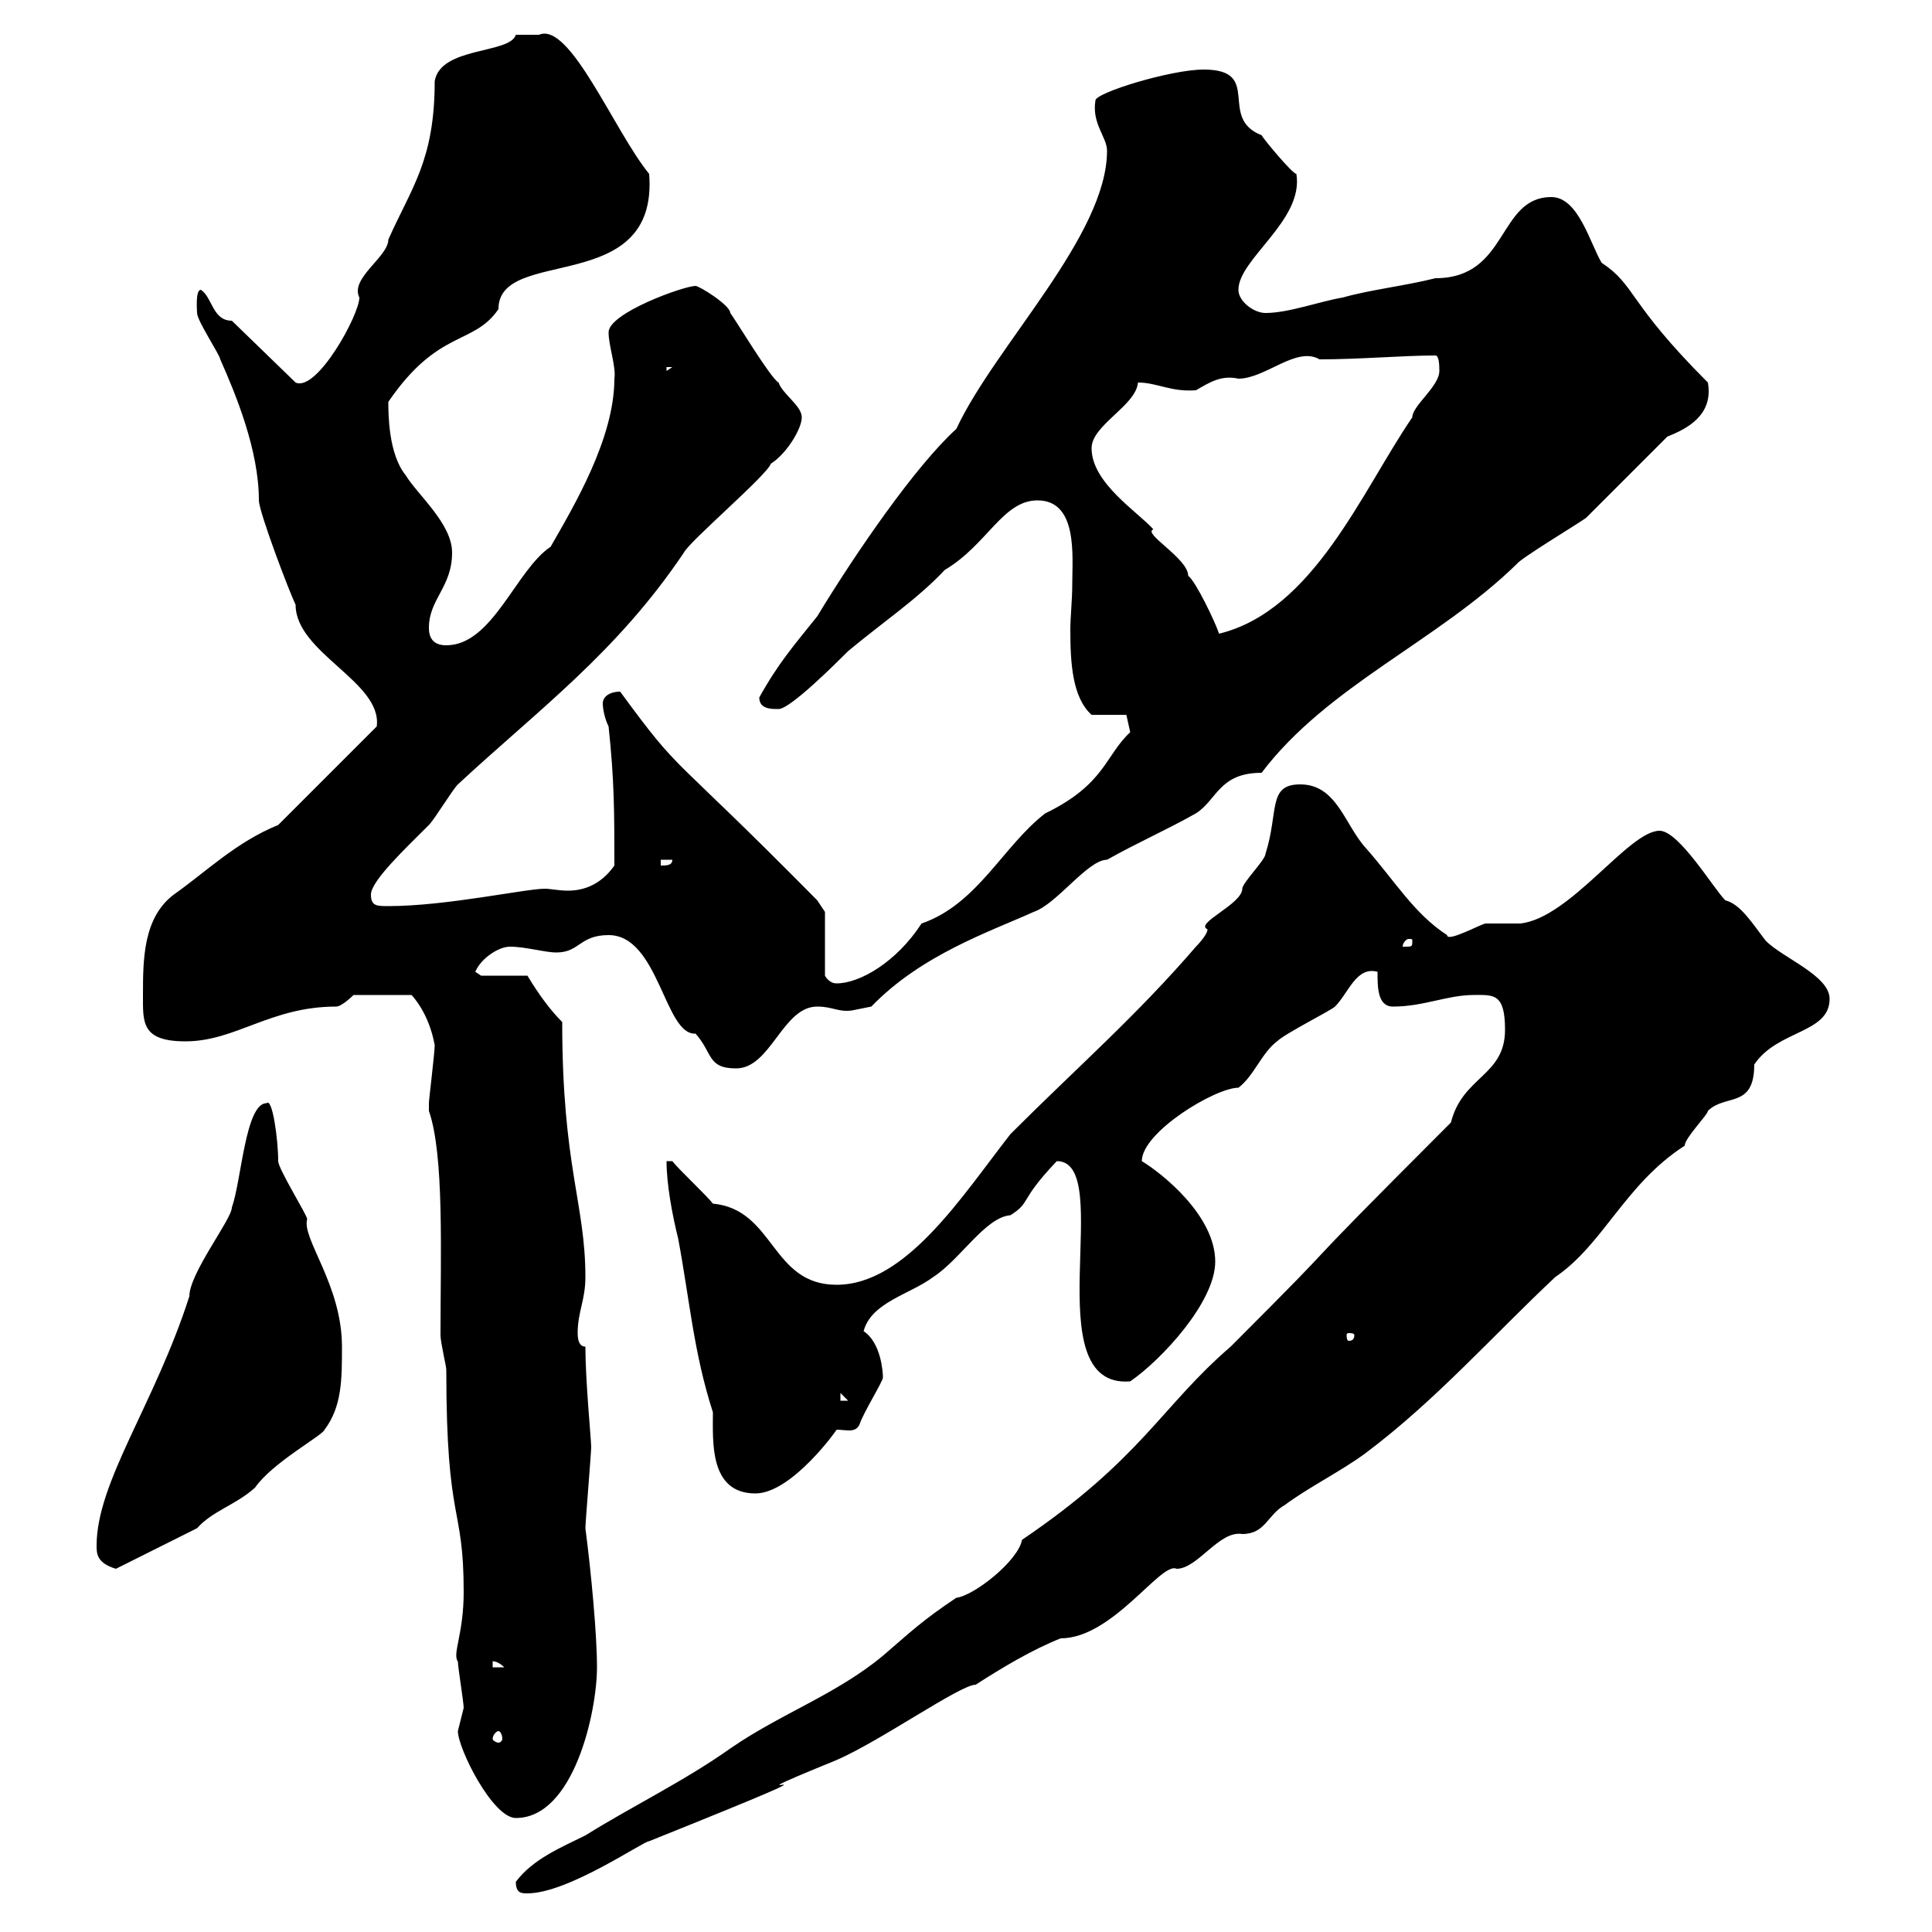 <svg xmlns="http://www.w3.org/2000/svg" xmlns:xlink="http://www.w3.org/1999/xlink" width="300" height="300"><path d="M80.10 292.20C80.10 294 81 294 81.90 294C88.20 294 99.90 285.90 100.80 285.90C140.40 270 107.10 282.60 129.90 273.30C136.80 270.30 149.10 261.60 151.50 261.60C155.70 258.90 160.20 256.20 164.70 254.40C172.80 254.40 180.30 242.40 182.70 243.60C186 243.60 189.30 237.60 192.90 238.20C196.50 238.20 196.80 235.20 199.50 233.70C203.10 231 208.50 228.30 212.10 225.60C222.90 217.50 231.90 207.30 241.50 198.30C249 193.20 252.30 183.90 261.60 177.90C261.60 176.70 265.20 173.10 265.20 172.50C267.90 169.80 272.40 172.20 272.40 165.30C276 159.90 284.10 160.50 284.10 155.10C284.10 151.50 276.90 148.80 274.20 146.10C272.10 143.40 270.30 140.40 267.90 139.80C266.10 138 260.70 129 257.70 129C252.90 129 243.90 142.50 236.10 143.40C235.50 143.40 231.90 143.40 230.70 143.40C230.10 143.40 224.70 146.40 224.70 145.20C219.60 141.90 216.60 136.80 212.10 131.70C208.80 128.10 207.60 121.80 201.90 121.80C196.80 121.80 198.60 126 196.50 132.60C196.50 133.50 192.90 137.10 192.90 138C192.90 140.40 185.40 143.40 187.50 144.30C187.50 145.20 185.70 147 185.70 147C176.40 157.80 167.40 165.60 156.90 176.10C149.40 185.70 140.70 199.50 129.90 199.50C119.70 199.50 120.30 187.80 110.70 186.90C109.80 185.70 105.30 181.50 104.40 180.30L103.50 180.30C103.50 183.90 104.40 188.70 105.30 192.30C107.10 201.90 107.70 210 110.70 219.30C110.70 223.80 110.10 231.90 117.30 231.90C123 231.90 130.20 221.70 129.90 222C131.40 222 132.90 222.60 133.50 221.10C134.10 219.30 137.10 214.50 137.10 213.90C137.10 213 136.80 208.50 134.10 206.70C135.30 202.20 141.30 201 144.90 198.30C149.10 195.60 153 189 156.90 188.70C160.20 186.60 158.10 186.60 164.10 180.30C173.40 180.30 160.50 215.70 175.50 214.50C180.30 211.20 188.70 202.20 188.70 195.90C188.70 188.70 180.30 182.10 177.30 180.30C177.30 175.80 188.70 168.90 192.30 168.90C194.70 167.10 195.90 163.50 198.30 161.70C199.50 160.50 206.70 156.90 207.30 156.30C209.40 154.20 210.60 150 213.90 150.90C213.90 153.30 213.90 156.30 216.30 156.30C221.10 156.30 224.70 154.50 228.90 154.50C231.90 154.50 233.70 154.20 233.70 159.90C233.70 167.10 227.10 167.10 225.30 174.30C196.50 203.10 212.70 187.50 191.10 209.10C180.30 218.40 177.30 226.50 158.70 239.10C158.10 242.40 151.20 247.80 148.50 248.10C143.10 251.70 141.30 253.50 137.10 257.10C129.90 263.10 121.20 266.10 113.40 271.50C106.20 276.60 98.10 280.50 90.90 285C87.30 286.80 82.80 288.60 80.10 292.20ZM71.10 268.80C71.10 271.50 76.50 282.30 80.10 282.30C89.10 282.30 92.70 265.80 92.70 258.90C92.70 253.80 91.80 244.20 90.90 237.30C90.90 236.40 91.80 225.60 91.80 224.70C91.80 223.50 90.90 214.50 90.90 209.10C90 209.10 89.70 208.20 89.70 207C89.70 203.70 90.90 201.90 90.90 198.30C90.90 186.90 87.30 181.20 87.30 158.70C85.50 156.90 83.70 154.50 81.90 151.50L74.70 151.50L73.80 150.90C74.70 148.80 77.40 147 79.20 147C81.60 147 84.60 147.90 86.40 147.90C90 147.90 90 145.20 94.50 145.20C102.30 145.20 103.20 160.80 108 160.50C110.70 163.50 109.80 165.90 114.30 165.90C119.70 165.90 121.50 156.30 126.90 156.30C129.30 156.30 130.20 157.20 132.30 156.90C132.30 156.90 135.30 156.30 135.30 156.30C143.10 148.20 153.90 144.60 160.50 141.60C164.10 140.40 168.90 133.50 171.90 133.50C176.70 130.80 180.90 129 185.70 126.30C189 124.20 189.30 120 195.90 120C206.10 106.50 223.20 99.60 235.50 87.60C236.10 86.70 245.10 81.30 246.30 80.40C248.10 78.60 257.10 69.60 258.90 67.80C261.90 66.60 266.10 64.50 265.20 59.40C252.60 46.80 254.10 44.40 248.70 40.80C246.90 37.80 245.10 30.60 240.90 30.60C232.50 30.60 234.30 43.20 222.90 43.20C218.10 44.40 212.70 45 208.50 46.20C204.90 46.80 200.10 48.60 196.50 48.60C194.70 48.60 192.30 46.80 192.30 45C192.30 40.20 202.50 34.20 201.30 27C200.70 27 196.20 21.60 195.90 21C189 18.30 196.20 10.80 186.90 10.80C181.80 10.80 170.10 14.40 170.10 15.60C169.50 19.20 171.90 21.30 171.90 23.40C171.90 36.60 154.50 53.70 148.50 66.60C142.20 72.30 132.90 85.80 126.90 95.70C123.30 100.20 120.90 102.90 117.90 108.30C117.90 110.10 119.70 110.10 120.90 110.10C122.70 110.10 129.90 102.90 131.70 101.10C137.10 96.60 142.50 93 146.70 88.50C153.30 84.60 155.70 77.70 161.10 77.70C167.40 77.70 166.50 86.40 166.50 90.60C166.50 93.30 166.20 95.70 166.20 97.80C166.20 102.90 166.50 108.30 169.50 111L174.90 111C174.90 111 175.50 113.70 175.50 113.70C171.60 117.30 171.60 121.80 162.30 126.30C155.70 131.40 151.80 140.40 143.10 143.40C139.20 149.40 133.50 152.70 129.90 152.70C128.70 152.70 128.10 151.50 128.10 151.50L128.10 141.60L126.90 139.80C103.20 115.80 106.20 120.90 96.30 107.40C94.50 107.40 93.60 108.30 93.60 109.20C93.60 110.10 93.90 111.60 94.50 112.80C95.40 121.20 95.40 126.30 95.40 134.40C93.30 137.40 90.60 138.30 88.20 138.30C86.70 138.30 85.50 138 84.60 138C81.60 138 69.30 140.70 60.30 140.70C58.50 140.70 57.60 140.70 57.60 138.90C57.60 136.80 63 131.70 66.60 128.10C67.50 127.20 70.20 122.70 71.10 121.80C83.70 110.10 95.70 101.40 106.20 85.80C107.10 84 119.10 73.80 119.70 72C122.10 70.50 124.50 66.60 124.50 64.80C124.50 63 121.50 61.20 120.90 59.40C119.70 58.80 114.30 49.80 113.40 48.60C113.40 47.40 108.60 44.40 108 44.40C106.20 44.40 94.50 48.60 94.50 51.60C94.50 53.70 95.70 57 95.40 58.80C95.40 68.10 89.10 78.60 85.50 84.90C80.10 88.50 76.50 100.20 69.30 100.20C67.50 100.20 66.60 99.30 66.60 97.50C66.60 93 70.20 91.20 70.20 85.80C70.20 81.30 64.80 76.80 63 73.80C60.30 70.50 60.30 64.20 60.30 62.40C68.10 51 73.50 53.70 77.40 48C77.40 38.10 102.30 46.20 100.80 27C95.40 20.40 88.50 3.30 83.70 5.40C82.80 5.40 81 5.40 80.10 5.40C79.20 8.40 68.40 7.20 67.50 12.60C67.50 24.90 63.90 29.10 60.30 37.20C60.30 39.90 54.30 43.20 55.80 46.20C55.80 48.90 49.20 60.90 45.90 59.40L36 49.80C33 49.80 33 46.20 31.20 45C30.30 45 30.60 48.30 30.60 48.60C30.60 49.80 34.20 55.20 34.20 55.80C36.60 61.20 40.20 69.90 40.20 77.70C40.20 79.50 45 92.10 45.90 93.90C45.90 101.40 59.40 105.90 58.50 112.80L43.20 128.10C36.60 130.80 32.10 135.30 27 138.90C22.20 142.50 22.20 149.10 22.20 154.50C22.20 158.70 21.90 161.70 28.80 161.70C36.60 161.70 42 156.30 52.20 156.30C53.10 156.30 54.90 154.50 54.90 154.50L63.90 154.50C63.90 154.50 66.60 157.20 67.50 162.30C67.50 163.50 66.60 170.70 66.60 171.30C66.60 171.30 66.60 171.30 66.60 172.50C69 179.40 68.40 194.70 68.40 207.30C68.40 208.50 69.30 212.10 69.30 212.70C69.30 237 72 233.40 72 247.20C72 253.80 70.20 256.80 71.10 258C71.10 258.90 72 264.30 72 265.20C72 265.20 71.10 268.80 71.10 268.80ZM77.40 268.80C77.70 268.80 78 269.40 78 270C78 270.30 77.70 270.60 77.40 270.60C77.10 270.60 76.50 270.30 76.50 270C76.50 269.40 77.10 268.80 77.40 268.80ZM76.50 258C76.20 258 77.10 257.70 78.30 258.90L76.50 258.90ZM15 240C15 241.20 15 242.70 18 243.60L30.60 237.30C33 234.60 36.60 233.70 39.60 231C42.30 227.10 50.10 222.90 50.40 222C53.10 218.40 53.10 214.20 53.10 209.10C53.10 199.50 46.80 192.30 47.70 189.30C47.70 188.70 43.20 181.50 43.20 180.30C43.20 177 42.30 170.40 41.40 171.30C38.10 171.30 37.50 183.30 36 187.50C36 189.30 29.40 197.70 29.40 201.30C24 218.10 15 230.10 15 240ZM130.50 216.30L131.70 217.50L130.50 217.50ZM210.30 207.30C210.30 208.20 209.70 208.20 209.40 208.20C209.40 208.20 209.10 208.20 209.10 207.30C209.10 207 209.40 207 209.40 207C209.70 207 210.30 207 210.30 207.30ZM219.30 146.10C219.30 147 219.30 147 218.10 147C218.10 147 217.80 147 217.80 147C217.80 146.40 218.40 145.80 218.70 145.80C219.30 145.80 219.30 145.80 219.30 146.10ZM102.60 133.50L104.40 133.50C104.40 134.40 103.50 134.40 102.60 134.40ZM169.50 69.60C169.50 66 176.40 63 176.70 59.40C179.70 59.40 181.80 60.90 185.70 60.60C187.80 59.40 189.60 58.20 192.30 58.80C196.50 58.80 201.30 53.70 204.90 55.80C211.20 55.80 217.80 55.20 222.90 55.20C223.50 55.20 223.50 57 223.50 57.60C223.50 60 219.30 63 219.30 64.80C211.50 76.20 204 94.80 189.30 98.40C188.70 96.60 185.70 90.30 184.50 89.40C184.50 86.70 177.30 82.80 179.10 82.20C176.70 79.50 169.50 75 169.50 69.60ZM103.50 57L104.40 57L103.50 57.60Z"/></svg>